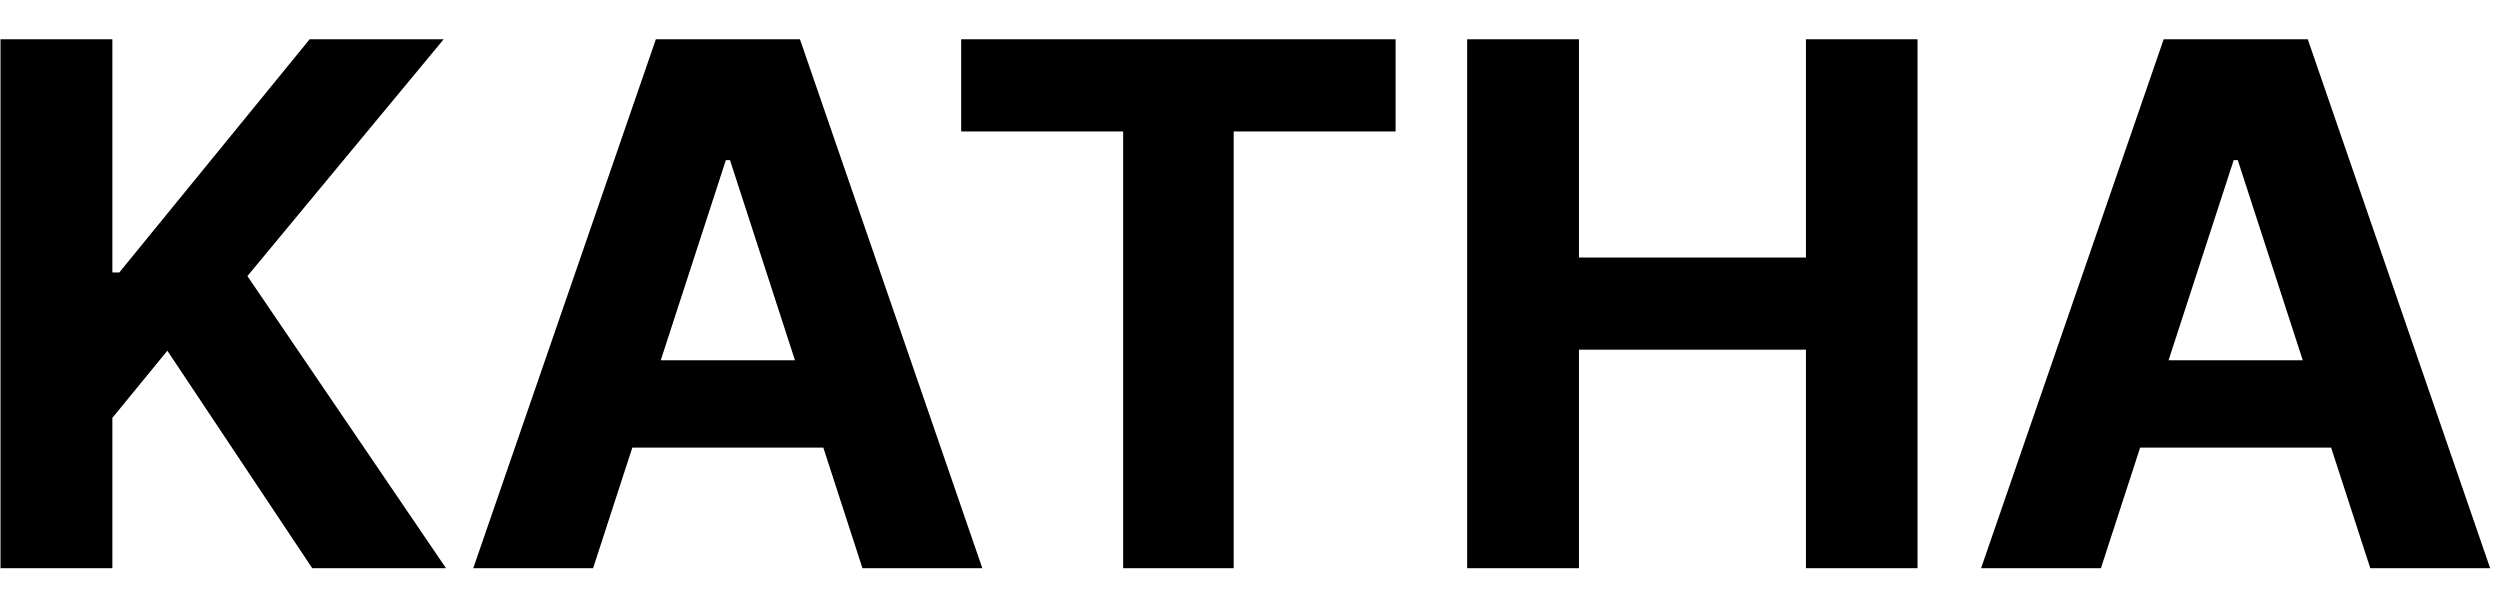 <svg xmlns="http://www.w3.org/2000/svg" fill="none" viewBox="0 0 55 13" height="13" width="55">
<path fill="black" d="M0.011 12.5V0.864H2.472V5.994H2.625L6.812 0.864H9.761L5.443 6.074L9.812 12.5H6.869L3.682 7.716L2.472 9.193V12.5H0.011ZM13.048 12.5H10.412L14.429 0.864H17.599L21.611 12.5H18.974L16.06 3.523H15.969L13.048 12.5ZM12.883 7.926H19.111V9.847H12.883V7.926ZM21.146 2.892V0.864H30.703V2.892H27.141V12.5H24.709V2.892H21.146ZM32.277 12.5V0.864H34.737V5.665H39.731V0.864H42.186V12.5H39.731V7.693H34.737V12.5H32.277ZM46.22 12.5H43.584L47.601 0.864H50.771L54.783 12.5H52.146L49.231 3.523H49.141L46.22 12.5ZM46.055 7.926H52.283V9.847H46.055V7.926Z"></path>
</svg>
